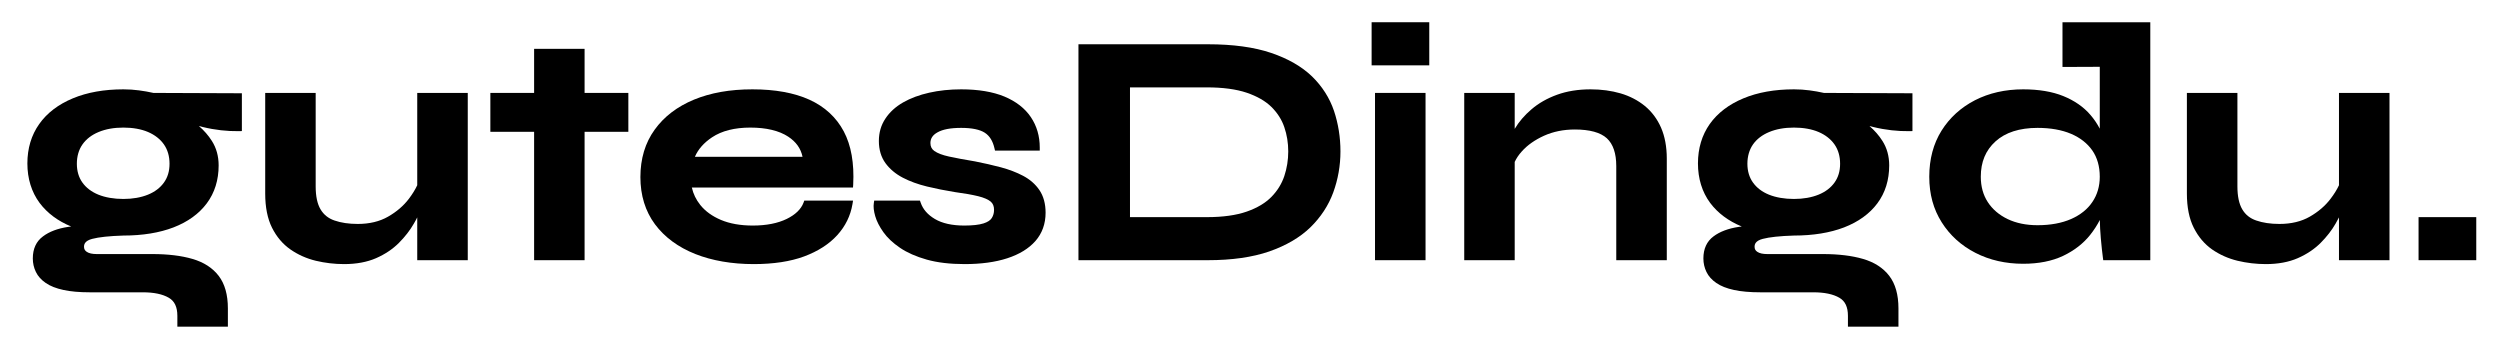 <?xml version="1.0" encoding="utf-8"?>
<svg xmlns="http://www.w3.org/2000/svg" fill="none" height="100%" overflow="visible" preserveAspectRatio="none" style="display: block;" viewBox="0 0 144 20" width="100%">
<g id="Logo - Lang">
<path d="M8.838 5.352C8.564 5.29 8.284 5.242 8.004 5.205C7.715 5.166 7.413 5.146 7.105 5.146C5.998 5.146 5.018 5.321 4.195 5.665C3.36 6.012 2.708 6.509 2.26 7.143C1.806 7.784 1.577 8.546 1.577 9.415C1.577 10.284 1.815 11.059 2.28 11.686C2.719 12.273 3.33 12.73 4.1 13.046C4.044 13.051 3.985 13.06 3.929 13.068C3.327 13.158 2.837 13.342 2.476 13.616C2.086 13.903 1.89 14.332 1.89 14.885C1.89 15.162 1.949 15.421 2.067 15.664C2.184 15.909 2.378 16.124 2.638 16.301C2.89 16.476 3.234 16.612 3.655 16.702C4.066 16.792 4.579 16.837 5.175 16.837H8.228C8.863 16.837 9.365 16.942 9.723 17.151C10.056 17.342 10.216 17.684 10.216 18.192V18.815H13.126V17.763C13.126 16.978 12.949 16.349 12.596 15.889C12.246 15.432 11.736 15.102 11.081 14.913C10.445 14.727 9.67 14.634 8.779 14.634H5.57C5.318 14.634 5.125 14.592 4.999 14.507C4.89 14.434 4.839 14.343 4.839 14.214C4.839 14.072 4.89 13.869 5.31 13.759C5.693 13.658 6.298 13.593 7.107 13.568C8.214 13.568 9.183 13.409 9.992 13.099C10.812 12.783 11.459 12.318 11.91 11.714C12.364 11.107 12.594 10.371 12.594 9.525C12.594 8.997 12.462 8.52 12.201 8.114C12.003 7.801 11.753 7.516 11.457 7.259C11.529 7.279 11.605 7.296 11.681 7.316C12.381 7.488 13.084 7.564 13.761 7.555L13.932 7.55V5.372L8.838 5.352ZM9.443 10.515C9.227 10.817 8.919 11.051 8.524 11.212C8.121 11.375 7.645 11.46 7.105 11.46C6.564 11.46 6.068 11.375 5.665 11.212C5.273 11.051 4.962 10.817 4.747 10.515C4.534 10.219 4.427 9.852 4.427 9.432C4.427 9.011 4.534 8.625 4.75 8.32C4.965 8.012 5.276 7.773 5.676 7.606C6.085 7.434 6.567 7.349 7.105 7.349C7.642 7.349 8.135 7.434 8.533 7.606C8.919 7.773 9.227 8.012 9.443 8.32C9.656 8.625 9.765 9 9.765 9.432C9.765 9.863 9.656 10.219 9.443 10.515Z" fill="black" id="Vector"/>
<path d="M26.943 5.352V14.987H24.033V12.521C23.974 12.639 23.91 12.761 23.837 12.882C23.616 13.268 23.325 13.641 22.975 13.993C22.619 14.349 22.177 14.645 21.661 14.871C21.143 15.097 20.521 15.212 19.819 15.212C19.27 15.212 18.724 15.147 18.194 15.021C17.657 14.891 17.164 14.671 16.73 14.369C16.284 14.058 15.929 13.638 15.668 13.116C15.408 12.597 15.276 11.934 15.276 11.15V5.352H18.183V10.741C18.183 11.302 18.278 11.748 18.463 12.058C18.648 12.368 18.908 12.577 19.267 12.701C19.639 12.831 20.09 12.899 20.608 12.899C21.28 12.899 21.868 12.758 22.35 12.481C22.84 12.202 23.241 11.858 23.549 11.454C23.753 11.184 23.916 10.921 24.033 10.67V5.352H26.943Z" fill="black" id="Vector_2"/>
<path d="M36.193 5.352V7.592H33.672V14.987H30.765V7.592H28.245V5.352H30.765V2.813H33.672V5.352H36.193Z" fill="black" id="Vector_3"/>
<path d="M49.144 10.636C49.209 9.403 49.027 8.368 48.601 7.567C48.17 6.757 47.503 6.142 46.618 5.741C45.748 5.346 44.644 5.146 43.339 5.146C42.034 5.146 40.931 5.346 39.976 5.738C39.013 6.136 38.248 6.717 37.708 7.471C37.161 8.227 36.887 9.144 36.887 10.199C36.887 11.254 37.17 12.168 37.727 12.919C38.282 13.663 39.063 14.239 40.049 14.631C41.02 15.015 42.155 15.212 43.418 15.212C44.549 15.212 45.523 15.063 46.313 14.772C47.111 14.476 47.753 14.064 48.223 13.548C48.696 13.029 48.99 12.425 49.102 11.759L49.136 11.553H46.327L46.285 11.669C46.145 12.044 45.82 12.363 45.319 12.608C44.801 12.862 44.143 12.992 43.359 12.992C42.65 12.992 42.034 12.882 41.527 12.668C41.026 12.456 40.626 12.168 40.337 11.807C40.093 11.502 39.931 11.167 39.85 10.803H49.133L49.144 10.636ZM41.015 7.908C41.575 7.536 42.317 7.349 43.222 7.349C44.126 7.349 44.874 7.524 45.4 7.871C45.854 8.17 46.126 8.551 46.226 9.031H40.026C40.211 8.599 40.544 8.221 41.015 7.908Z" fill="black" id="Vector_4"/>
<path d="M60.226 12.253C60.226 12.89 60.027 13.441 59.64 13.883C59.26 14.315 58.713 14.651 58.016 14.877C57.333 15.1 56.507 15.212 55.563 15.212C54.723 15.212 53.989 15.125 53.379 14.953C52.768 14.781 52.25 14.552 51.844 14.276C51.432 13.996 51.11 13.694 50.883 13.373C50.657 13.054 50.497 12.744 50.413 12.45C50.326 12.148 50.301 11.903 50.332 11.703L50.354 11.553H52.989L53.031 11.672C53.163 12.058 53.432 12.366 53.849 12.614C54.272 12.865 54.843 12.992 55.543 12.992C56.022 12.992 56.395 12.95 56.652 12.868C56.885 12.794 57.044 12.69 57.126 12.56C57.215 12.419 57.257 12.264 57.257 12.084C57.257 11.878 57.193 11.722 57.064 11.612C56.916 11.488 56.675 11.384 56.347 11.302C55.997 11.217 55.546 11.136 55.008 11.065C54.448 10.975 53.908 10.867 53.395 10.743C52.872 10.616 52.401 10.444 51.998 10.233C51.581 10.015 51.248 9.733 51.001 9.395C50.752 9.051 50.623 8.622 50.623 8.125C50.623 7.629 50.749 7.208 50.998 6.833C51.242 6.461 51.586 6.148 52.02 5.899C52.449 5.654 52.956 5.465 53.527 5.338C54.093 5.211 54.712 5.146 55.364 5.146C56.355 5.146 57.19 5.287 57.854 5.561C58.526 5.843 59.038 6.241 59.377 6.746C59.719 7.253 59.89 7.843 59.89 8.498V8.675H57.313L57.28 8.537C57.184 8.12 57.005 7.829 56.725 7.646C56.442 7.462 55.983 7.366 55.364 7.366C54.745 7.366 54.294 7.454 53.995 7.626C53.723 7.778 53.592 7.979 53.592 8.238C53.592 8.441 53.664 8.588 53.821 8.698C54.006 8.828 54.289 8.935 54.664 9.017C55.059 9.104 55.563 9.197 56.162 9.296C56.678 9.398 57.176 9.511 57.644 9.635C58.12 9.762 58.554 9.928 58.929 10.126C59.321 10.332 59.638 10.608 59.87 10.949C60.105 11.294 60.226 11.734 60.226 12.253Z" fill="black" id="Vector_5"/>
<path d="M76.838 6.387C76.586 5.643 76.16 4.974 75.572 4.401C74.984 3.834 74.191 3.377 73.214 3.047C72.242 2.717 71.019 2.55 69.576 2.55H62.119V14.987H69.576C70.954 14.987 72.141 14.817 73.108 14.484C74.076 14.146 74.875 13.68 75.474 13.099C76.073 12.515 76.519 11.838 76.796 11.082C77.07 10.329 77.21 9.536 77.21 8.723C77.21 7.911 77.084 7.124 76.838 6.387ZM69.517 12.507H65.087V5.033H69.517C70.436 5.033 71.209 5.138 71.811 5.341C72.407 5.544 72.886 5.817 73.234 6.159C73.578 6.5 73.83 6.892 73.976 7.324C74.127 7.764 74.203 8.232 74.203 8.723C74.203 9.214 74.127 9.688 73.976 10.143C73.827 10.585 73.578 10.992 73.231 11.344C72.883 11.697 72.405 11.982 71.811 12.188C71.209 12.399 70.436 12.507 69.517 12.507Z" fill="black" id="Vector_6"/>
<g id="Group">
<path d="M82.326 1.281H79.005V3.764H82.326V1.281Z" fill="black" id="Vector_7"/>
<path d="M82.111 5.352H79.201V14.987H82.111V5.352Z" fill="black" id="Vector_8"/>
</g>
<path d="M96.007 9.132V14.987H93.097V9.564C93.097 8.833 92.915 8.297 92.554 7.964C92.19 7.632 91.571 7.459 90.714 7.459C90.058 7.459 89.462 7.581 88.936 7.818C88.409 8.058 87.978 8.359 87.656 8.721C87.477 8.918 87.342 9.121 87.247 9.327V14.987H84.34V5.352H87.247V7.423C87.488 7.016 87.812 6.638 88.21 6.3C88.622 5.944 89.12 5.662 89.689 5.456C90.257 5.25 90.907 5.146 91.618 5.146C92.237 5.146 92.814 5.225 93.341 5.377C93.873 5.533 94.343 5.778 94.741 6.102C95.141 6.43 95.455 6.85 95.676 7.352C95.894 7.854 96.007 8.453 96.007 9.132Z" fill="black" id="Vector_9"/>
<path d="M105.06 5.352C104.786 5.29 104.506 5.242 104.229 5.205C103.94 5.166 103.638 5.146 103.33 5.146C102.223 5.146 101.243 5.321 100.42 5.665C99.585 6.012 98.933 6.509 98.482 7.143C98.031 7.784 97.802 8.546 97.802 9.415C97.802 10.284 98.04 11.059 98.504 11.686C98.944 12.273 99.555 12.73 100.325 13.046C100.269 13.051 100.21 13.06 100.154 13.068C99.552 13.158 99.062 13.342 98.698 13.616C98.311 13.903 98.115 14.332 98.115 14.885C98.115 15.162 98.174 15.421 98.292 15.664C98.409 15.909 98.603 16.124 98.863 16.301C99.115 16.476 99.457 16.612 99.877 16.702C100.288 16.792 100.801 16.837 101.4 16.837H104.453C105.085 16.837 105.59 16.942 105.948 17.151C106.281 17.342 106.441 17.684 106.441 18.192V18.815H109.351V17.763C109.351 16.978 109.174 16.349 108.821 15.889C108.471 15.432 107.961 15.102 107.306 14.913C106.668 14.727 105.895 14.634 105.001 14.634H101.795C101.543 14.634 101.35 14.592 101.224 14.507C101.112 14.434 101.064 14.343 101.064 14.214C101.064 14.072 101.112 13.869 101.535 13.759C101.918 13.658 102.523 13.593 103.332 13.568C104.436 13.568 105.408 13.409 106.217 13.099C107.037 12.783 107.684 12.318 108.135 11.714C108.589 11.107 108.818 10.371 108.818 9.525C108.818 8.997 108.687 8.52 108.426 8.114C108.228 7.801 107.978 7.516 107.681 7.259C107.754 7.279 107.83 7.296 107.903 7.316C108.606 7.488 109.306 7.564 109.986 7.555L110.157 7.55V5.372L105.06 5.352ZM105.668 10.515C105.452 10.817 105.144 11.051 104.749 11.212C104.346 11.375 103.87 11.46 103.33 11.46C102.789 11.46 102.293 11.375 101.89 11.212C101.495 11.051 101.187 10.817 100.972 10.515C100.759 10.219 100.65 9.852 100.65 9.432C100.65 9.011 100.759 8.625 100.972 8.32C101.187 8.012 101.501 7.773 101.901 7.606C102.31 7.434 102.792 7.349 103.33 7.349C103.867 7.349 104.36 7.434 104.758 7.606C105.144 7.773 105.452 8.012 105.668 8.32C105.881 8.625 105.99 9 105.99 9.432C105.99 9.863 105.881 10.219 105.668 10.515Z" fill="black" id="Vector_10"/>
<path d="M118.799 1.281V3.857L120.947 3.848V7.411C120.796 7.124 120.617 6.861 120.409 6.619C120.012 6.156 119.485 5.792 118.844 5.533C118.211 5.276 117.432 5.146 116.536 5.146C115.503 5.146 114.57 5.358 113.761 5.772C112.949 6.19 112.299 6.78 111.832 7.527C111.364 8.275 111.126 9.166 111.126 10.179C111.126 11.192 111.367 12.053 111.843 12.806C112.316 13.556 112.971 14.149 113.789 14.566C114.604 14.984 115.528 15.193 116.536 15.193C117.424 15.193 118.197 15.04 118.835 14.738C119.474 14.434 119.998 14.027 120.393 13.531C120.608 13.26 120.796 12.972 120.95 12.67C120.955 13 120.975 13.35 121.006 13.714C121.048 14.18 121.087 14.546 121.126 14.834L121.146 14.987H123.857V1.281H118.799ZM120.524 11.629C120.244 12.05 119.83 12.38 119.3 12.614C118.76 12.851 118.11 12.972 117.362 12.972C116.71 12.972 116.13 12.854 115.637 12.617C115.15 12.383 114.766 12.055 114.498 11.643C114.229 11.232 114.094 10.741 114.094 10.179C114.094 9.327 114.372 8.661 114.94 8.145C115.509 7.629 116.324 7.366 117.362 7.366C118.11 7.366 118.76 7.482 119.292 7.708C119.816 7.931 120.227 8.252 120.516 8.664C120.801 9.076 120.947 9.584 120.947 10.179C120.947 10.726 120.804 11.215 120.524 11.629Z" fill="black" id="Vector_11"/>
<path d="M137.635 5.352V14.987H134.725V12.521C134.666 12.639 134.599 12.761 134.529 12.882C134.308 13.268 134.017 13.641 133.666 13.993C133.308 14.349 132.868 14.645 132.35 14.871C131.832 15.097 131.213 15.212 130.51 15.212C129.962 15.212 129.415 15.147 128.886 15.021C128.348 14.891 127.856 14.671 127.419 14.369C126.976 14.058 126.621 13.638 126.36 13.116C126.097 12.597 125.965 11.934 125.965 11.15V5.352H128.875V10.741C128.875 11.302 128.97 11.748 129.155 12.058C129.337 12.368 129.6 12.577 129.959 12.701C130.331 12.831 130.782 12.899 131.297 12.899C131.972 12.899 132.56 12.758 133.042 12.481C133.529 12.202 133.933 11.858 134.238 11.454C134.445 11.184 134.607 10.921 134.725 10.67V5.352H137.635Z" fill="black" id="Vector_12"/>
<path d="M142.633 12.507H139.309V14.987H142.633V12.507Z" fill="black" id="Vector_13"/>
</g>
</svg>